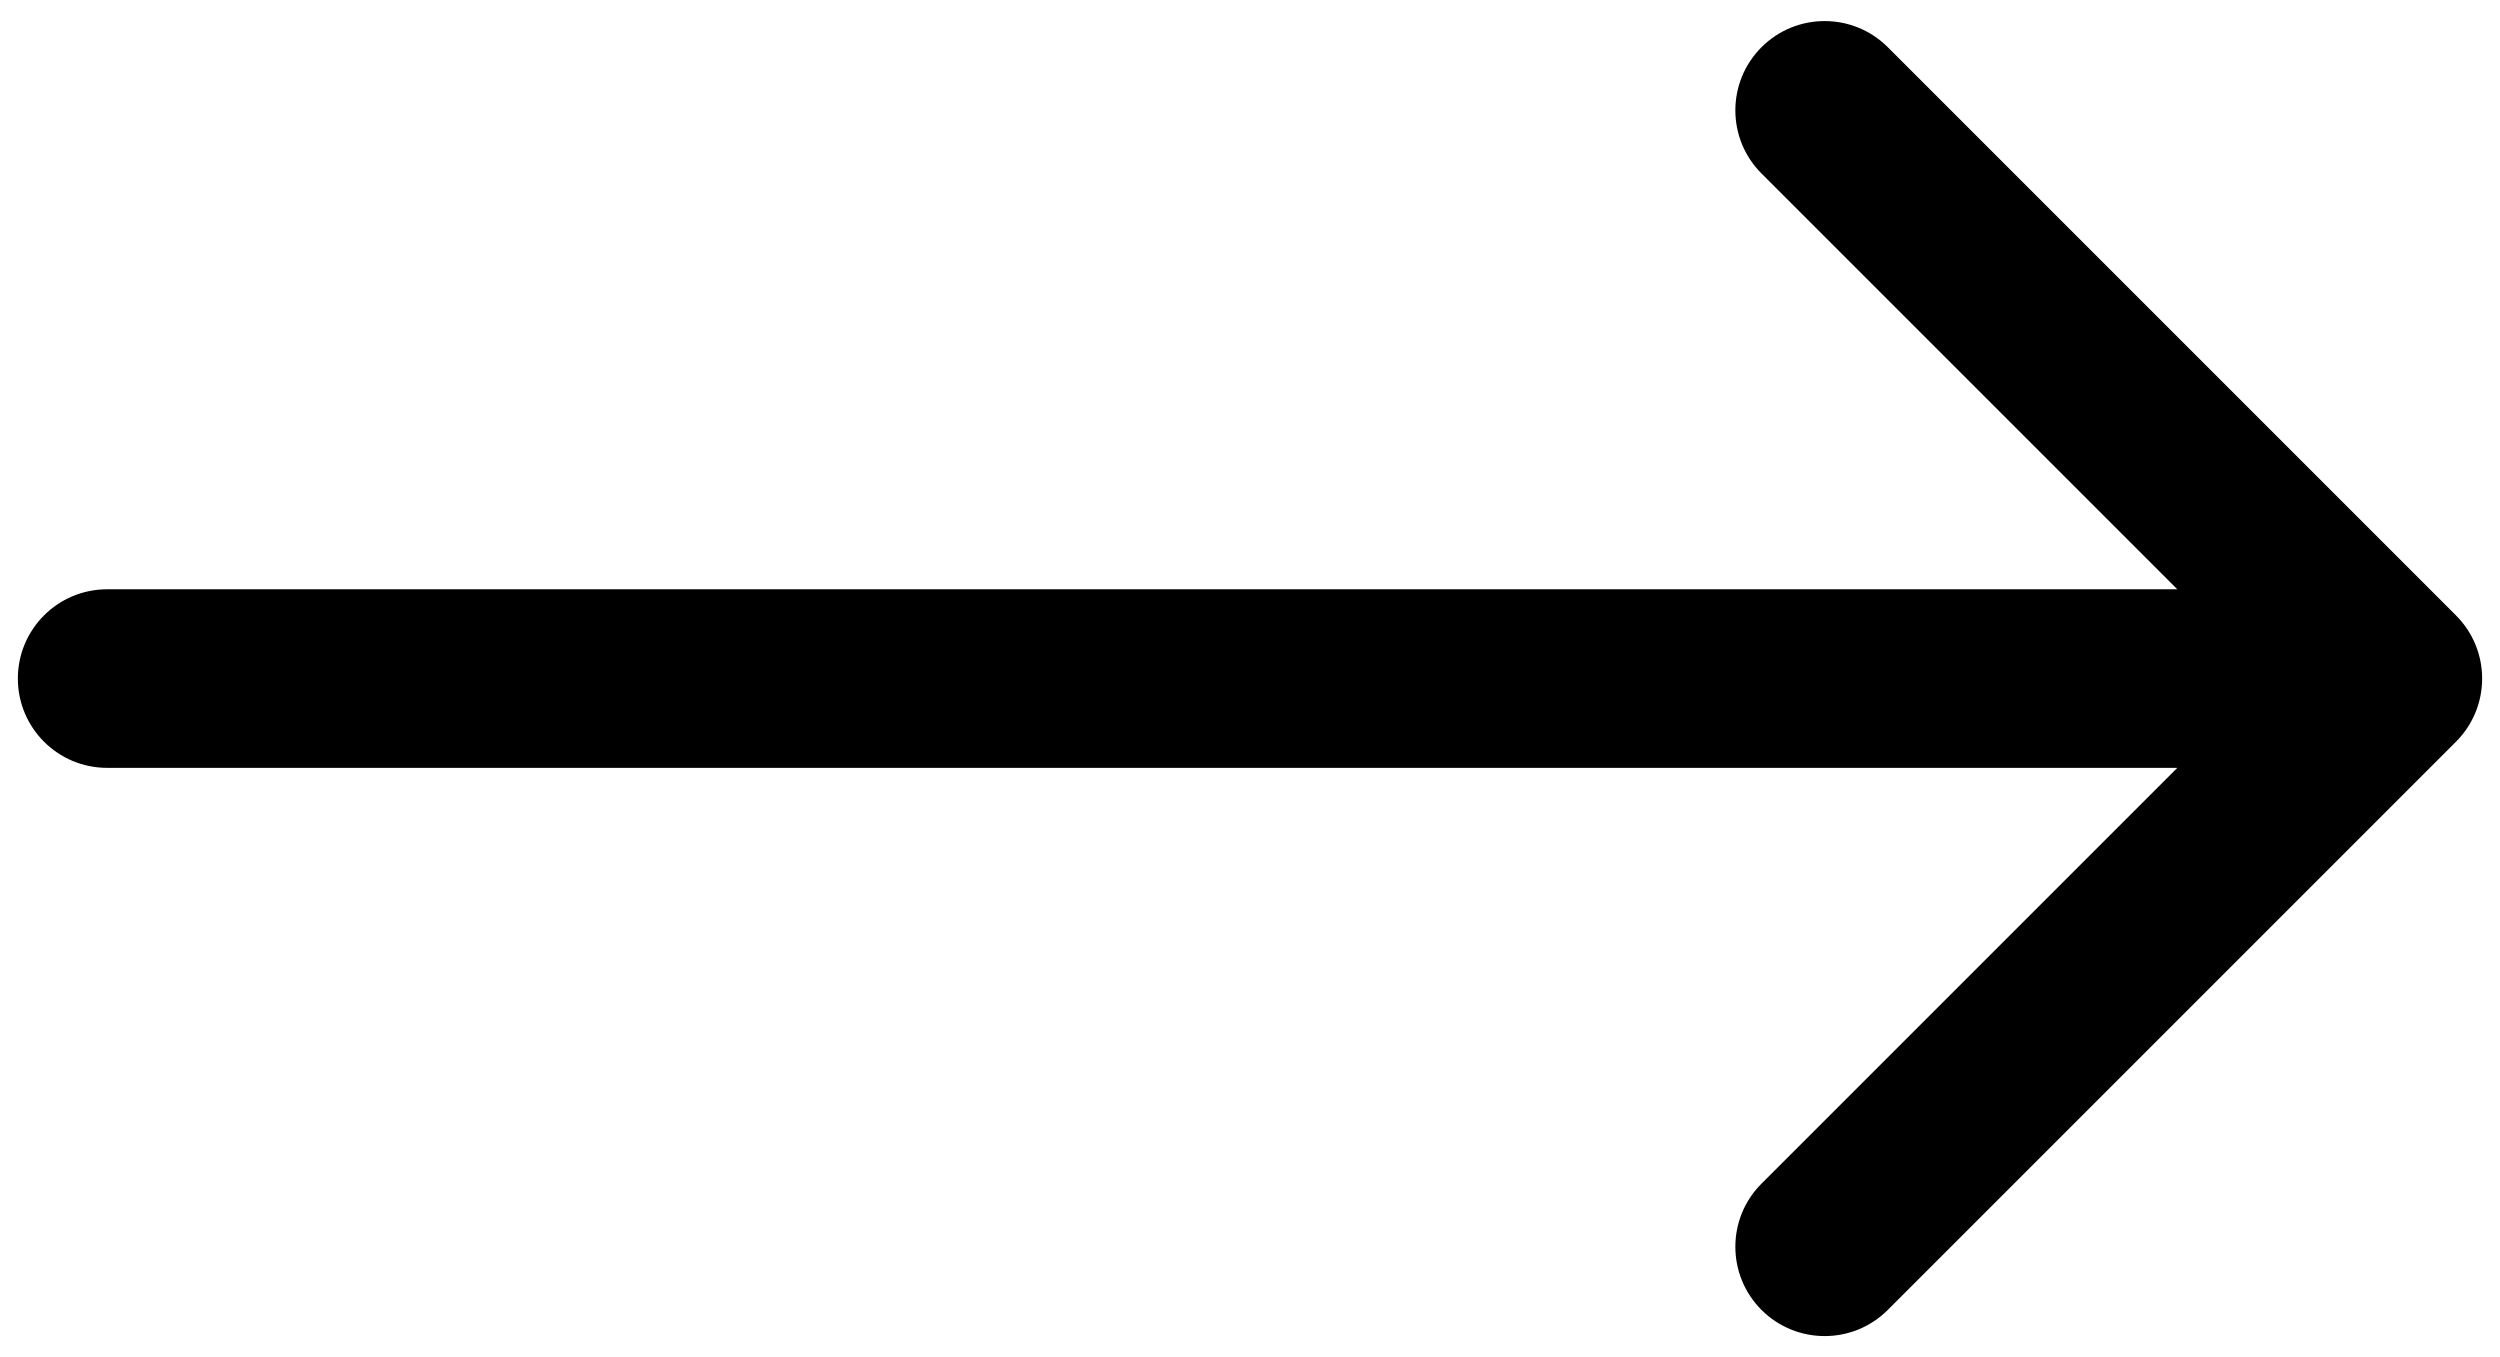 <svg width="70" height="38" viewBox="0 0 70 38" fill="none" xmlns="http://www.w3.org/2000/svg">
<path d="M3 16.5C1.619 16.5 0.5 17.619 0.5 19C0.5 20.381 1.619 21.5 3 21.5L3 16.5ZM68.768 20.768C69.744 19.791 69.744 18.209 68.768 17.232L52.858 1.322C51.882 0.346 50.299 0.346 49.322 1.322C48.346 2.299 48.346 3.882 49.322 4.858L63.465 19L49.322 33.142C48.346 34.118 48.346 35.701 49.322 36.678C50.299 37.654 51.882 37.654 52.858 36.678L68.768 20.768ZM3 19L3 21.5L67 21.5V19V16.5L3 16.5L3 19Z" fill="black"/>
</svg>
